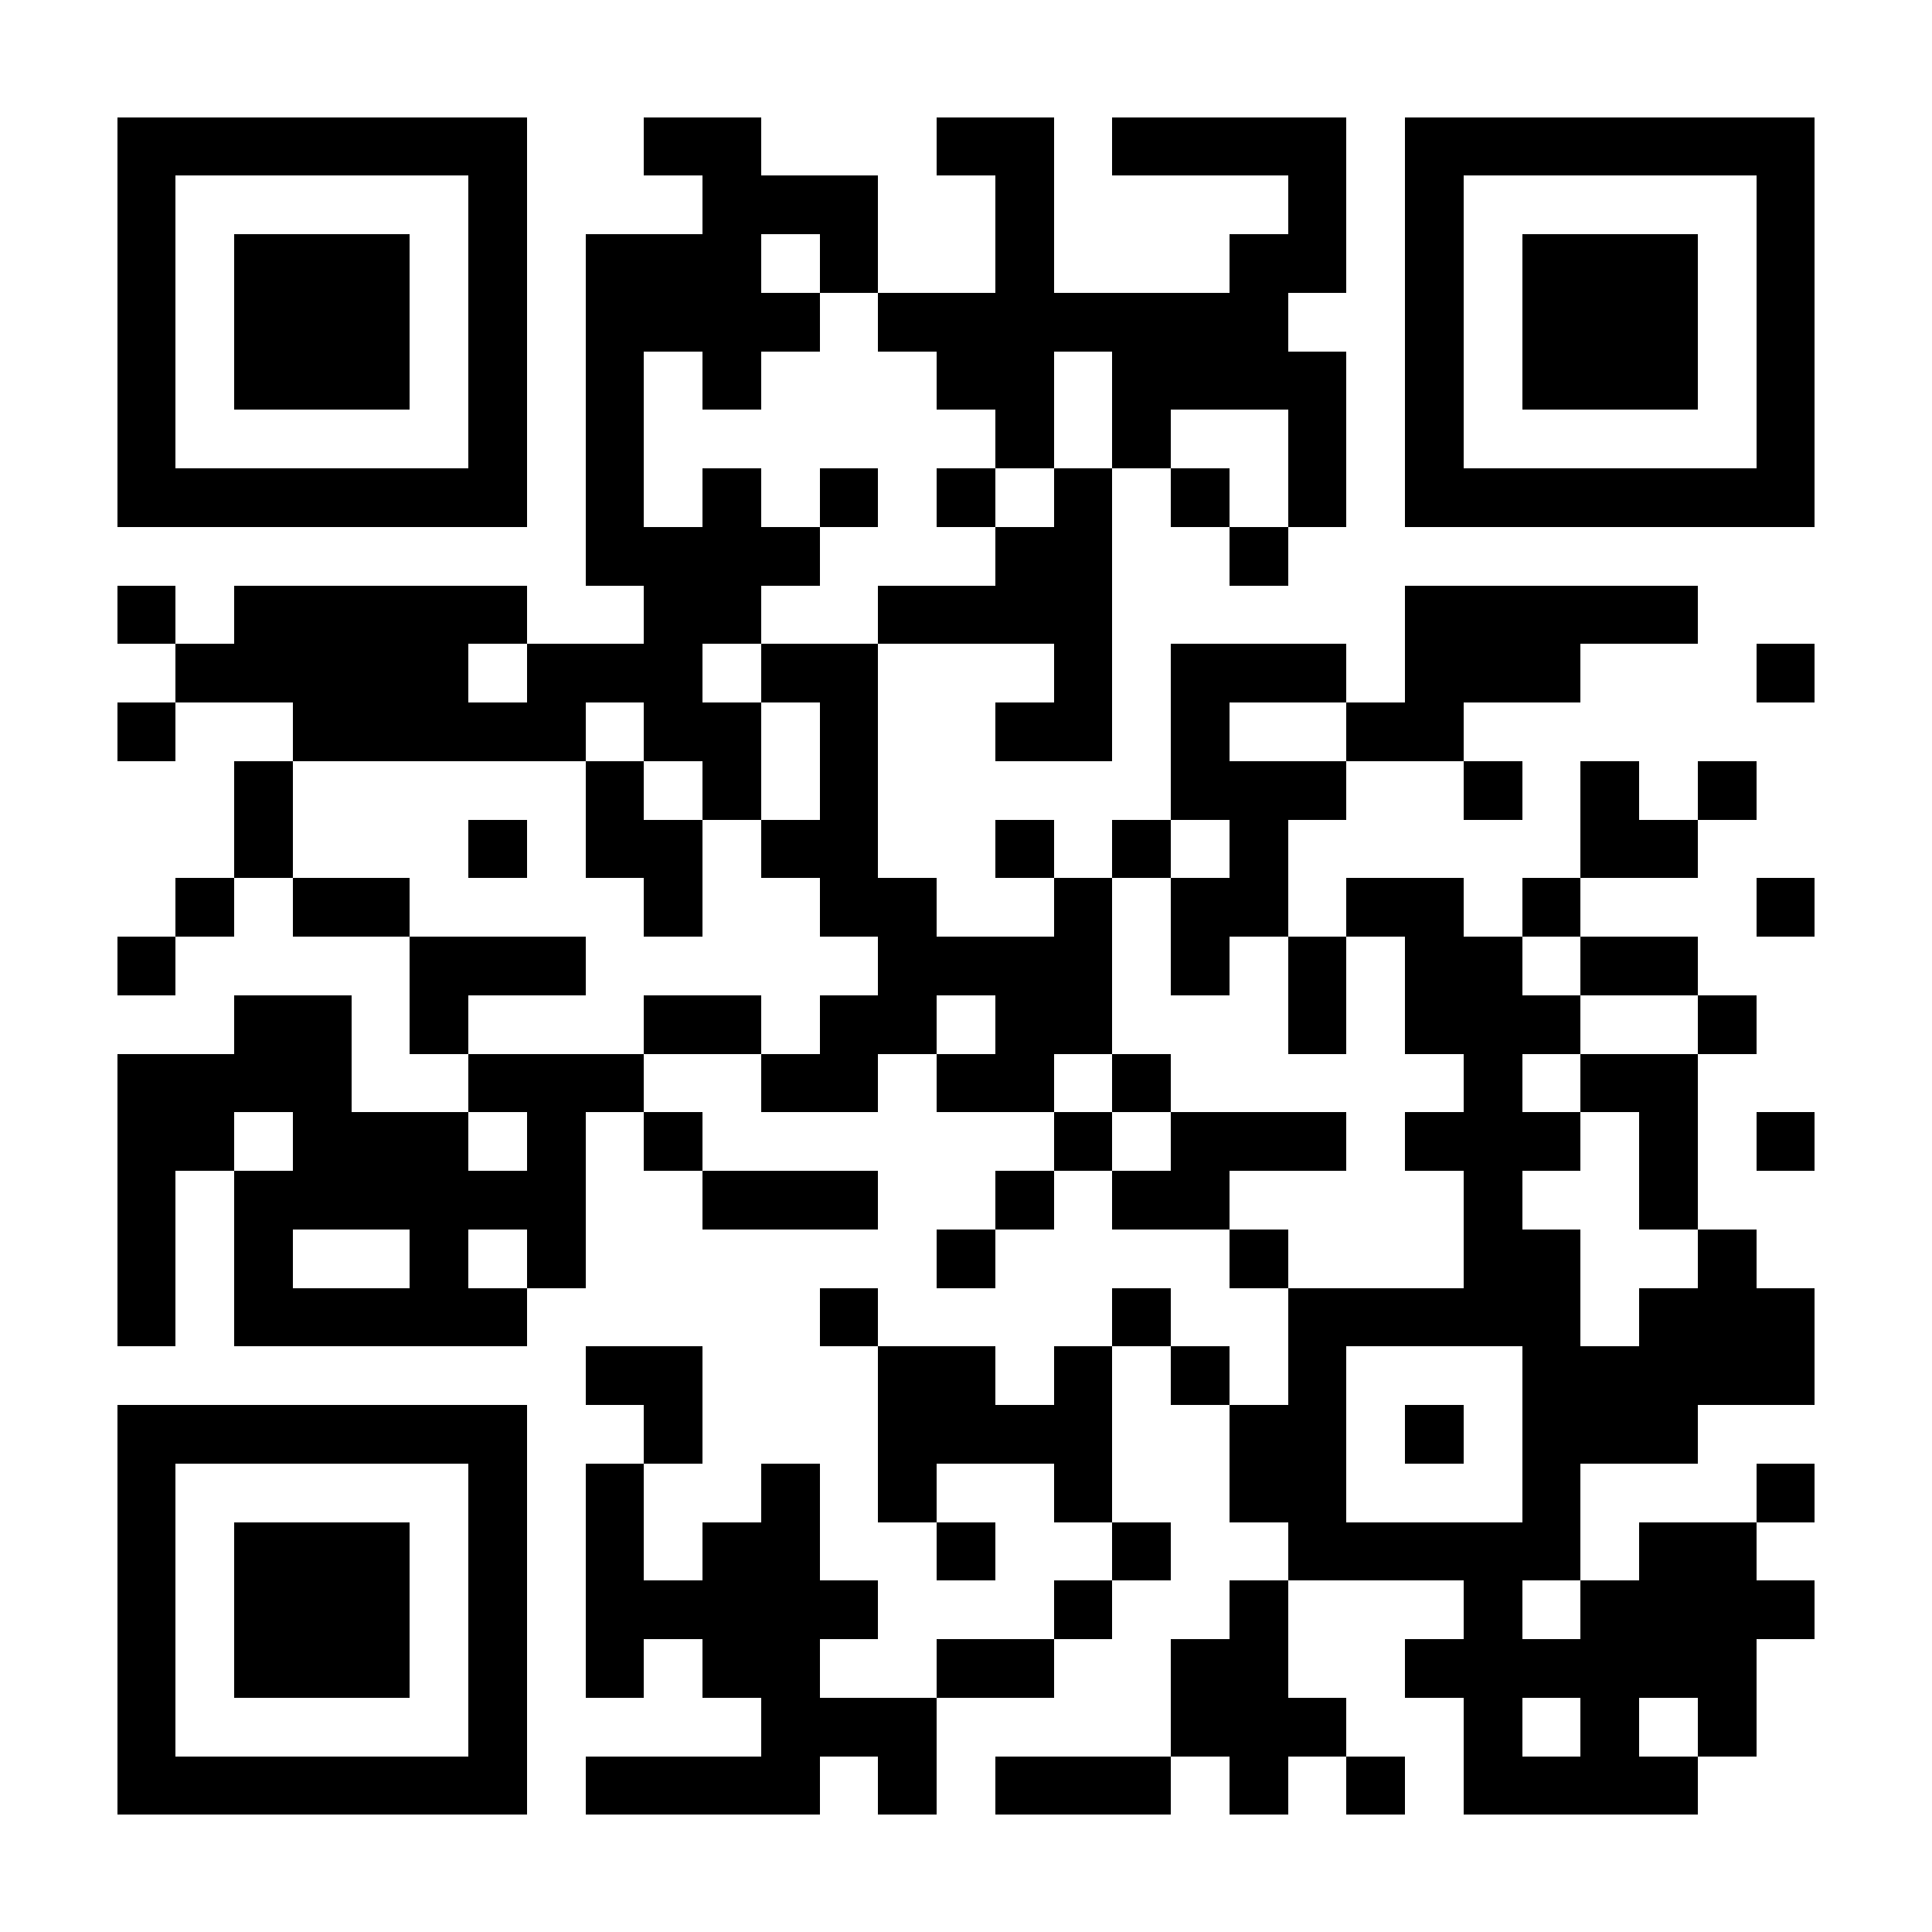 <?xml version="1.0" encoding="UTF-8"?>
<!DOCTYPE svg PUBLIC '-//W3C//DTD SVG 1.0//EN'
          'http://www.w3.org/TR/2001/REC-SVG-20010904/DTD/svg10.dtd'>
<svg fill="#fff" height="33" shape-rendering="crispEdges" style="fill: #fff;" viewBox="0 0 33 33" width="33" xmlns="http://www.w3.org/2000/svg" xmlns:xlink="http://www.w3.org/1999/xlink"
><path d="M0 0h33v33H0z"
  /><path d="M2 2.5h7m2 0h2m3 0h2m1 0h4m1 0h7M2 3.5h1m5 0h1m3 0h3m2 0h1m4 0h1m1 0h1m5 0h1M2 4.5h1m1 0h3m1 0h1m1 0h3m1 0h1m2 0h1m3 0h2m1 0h1m1 0h3m1 0h1M2 5.5h1m1 0h3m1 0h1m1 0h4m1 0h7m2 0h1m1 0h3m1 0h1M2 6.5h1m1 0h3m1 0h1m1 0h1m1 0h1m3 0h2m1 0h4m1 0h1m1 0h3m1 0h1M2 7.5h1m5 0h1m1 0h1m6 0h1m1 0h1m2 0h1m1 0h1m5 0h1M2 8.5h7m1 0h1m1 0h1m1 0h1m1 0h1m1 0h1m1 0h1m1 0h1m1 0h7M10 9.5h4m3 0h2m2 0h1M2 10.5h1m1 0h5m2 0h2m2 0h4m5 0h5M3 11.5h5m1 0h3m1 0h2m3 0h1m1 0h3m1 0h3m3 0h1M2 12.5h1m2 0h5m1 0h2m1 0h1m2 0h2m1 0h1m2 0h2M4 13.5h1m5 0h1m1 0h1m1 0h1m5 0h3m2 0h1m1 0h1m1 0h1M4 14.5h1m3 0h1m1 0h2m1 0h2m2 0h1m1 0h1m1 0h1m5 0h2M3 15.5h1m1 0h2m4 0h1m2 0h2m2 0h1m1 0h2m1 0h2m1 0h1m3 0h1M2 16.5h1m4 0h3m5 0h4m1 0h1m1 0h1m1 0h2m1 0h2M4 17.5h2m1 0h1m3 0h2m1 0h2m1 0h2m3 0h1m1 0h3m2 0h1M2 18.5h4m2 0h3m2 0h2m1 0h2m1 0h1m5 0h1m1 0h2M2 19.5h2m1 0h3m1 0h1m1 0h1m6 0h1m1 0h3m1 0h3m1 0h1m1 0h1M2 20.5h1m1 0h6m2 0h3m2 0h1m1 0h2m4 0h1m2 0h1M2 21.5h1m1 0h1m2 0h1m1 0h1m6 0h1m4 0h1m3 0h2m2 0h1M2 22.5h1m1 0h5m5 0h1m4 0h1m2 0h5m1 0h3M10 23.5h2m3 0h2m1 0h1m1 0h1m1 0h1m3 0h5M2 24.5h7m2 0h1m3 0h4m2 0h2m1 0h1m1 0h3M2 25.5h1m5 0h1m1 0h1m2 0h1m1 0h1m2 0h1m2 0h2m3 0h1m3 0h1M2 26.5h1m1 0h3m1 0h1m1 0h1m1 0h2m2 0h1m2 0h1m2 0h5m1 0h2M2 27.5h1m1 0h3m1 0h1m1 0h5m3 0h1m2 0h1m3 0h1m1 0h4M2 28.5h1m1 0h3m1 0h1m1 0h1m1 0h2m2 0h2m2 0h2m2 0h6M2 29.5h1m5 0h1m4 0h3m4 0h3m2 0h1m1 0h1m1 0h1M2 30.5h7m1 0h4m1 0h1m1 0h3m1 0h1m1 0h1m1 0h4" stroke="#000"
/></svg
>
